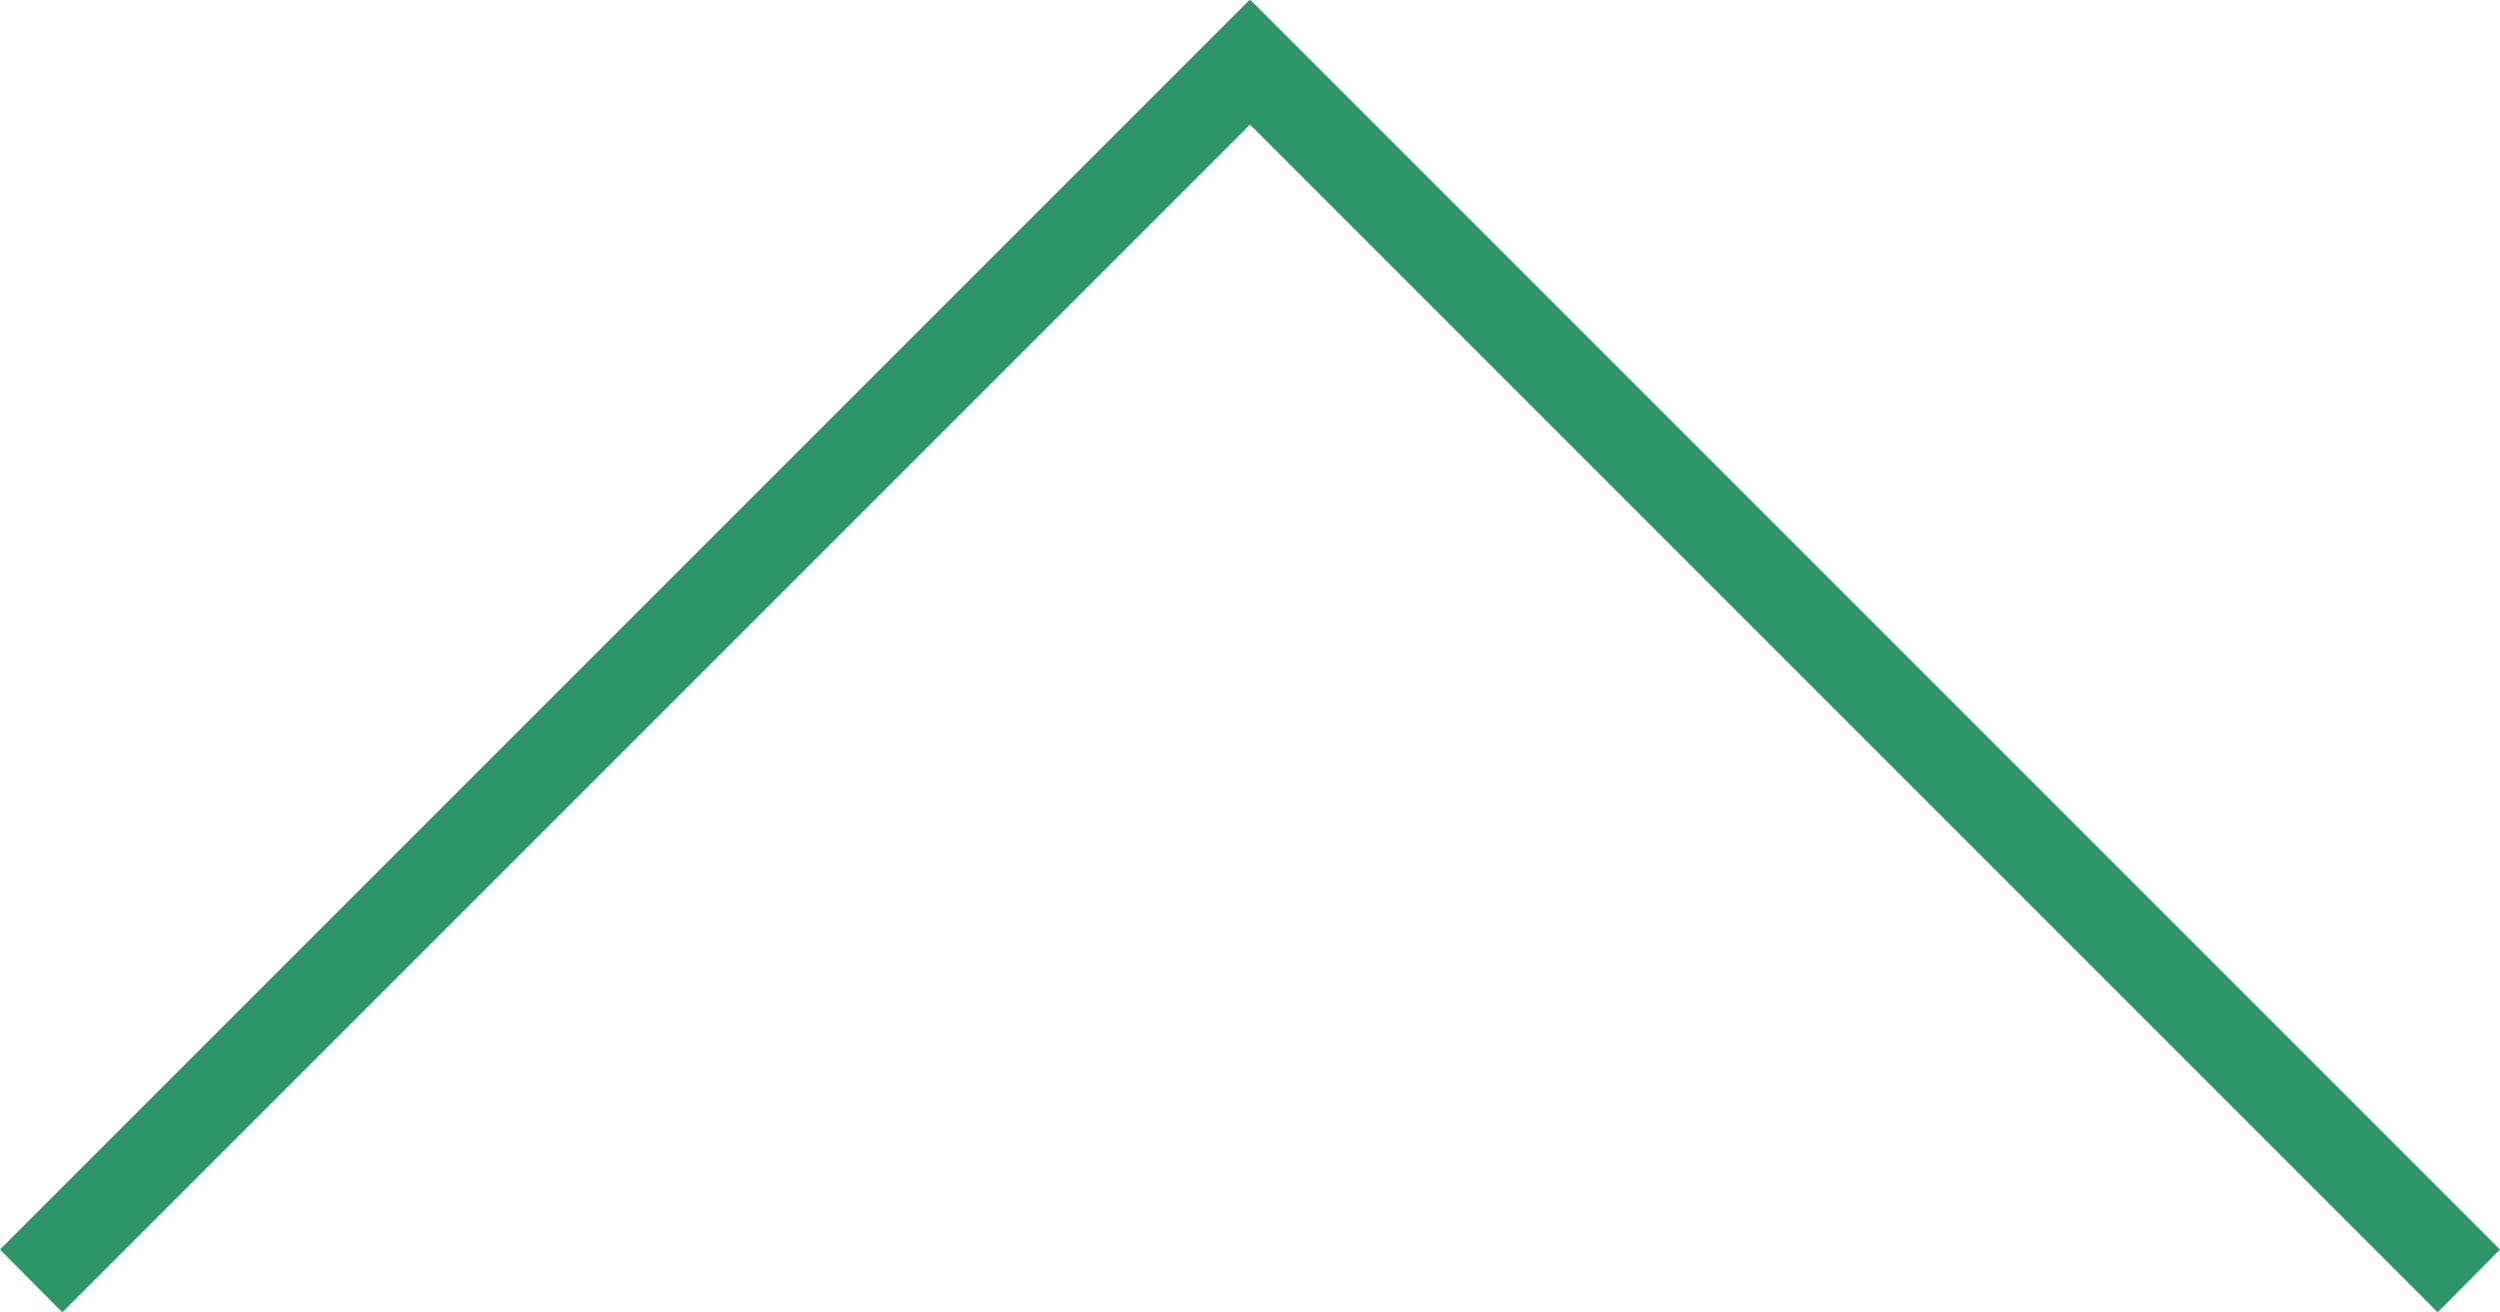 <svg id="レイヤー_1" data-name="レイヤー 1" xmlns="http://www.w3.org/2000/svg" viewBox="0 0 56.58 29.7"><defs><style>.cls-1{fill:#2e9568;fill-rule:evenodd;}</style></defs><polygon class="cls-1" points="56.58 28.28 28.3 0 28.29 0.01 28.28 0 0 28.28 1.41 29.7 28.29 2.82 55.17 29.7 56.58 28.28"/></svg>